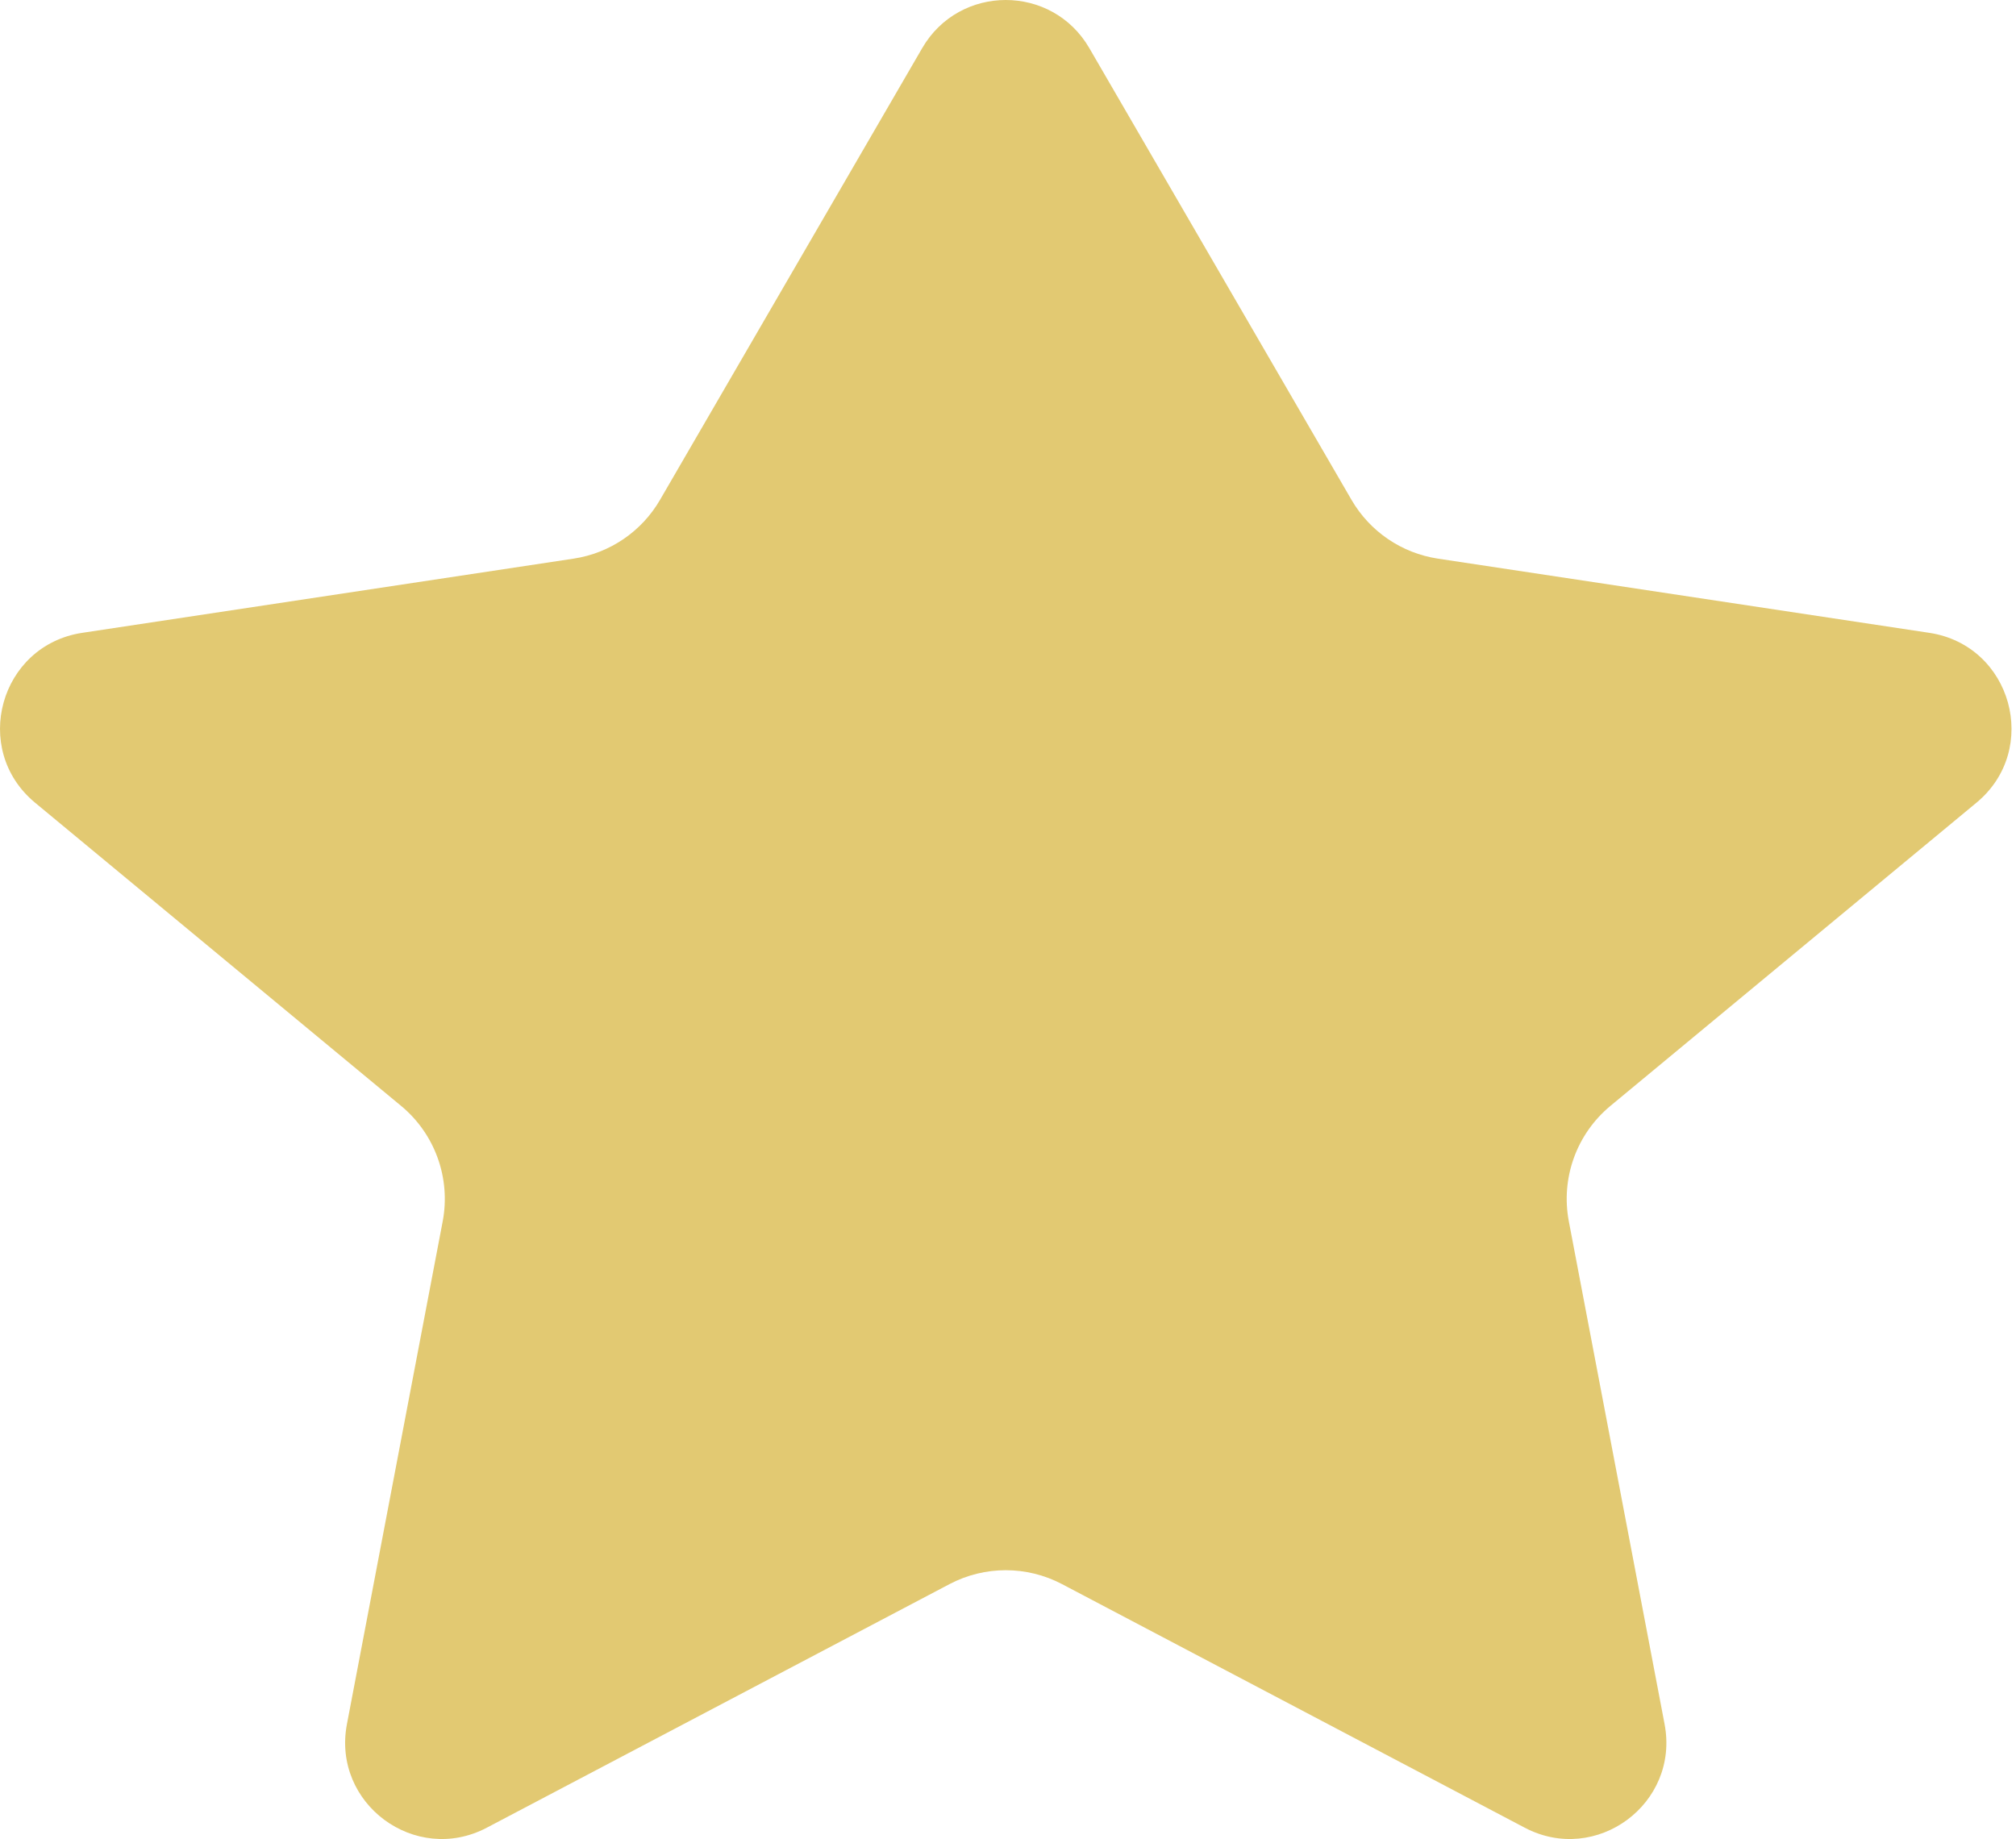 <?xml version="1.0" encoding="UTF-8"?> <svg xmlns="http://www.w3.org/2000/svg" width="137" height="125" viewBox="0 0 137 125" fill="none"> <path d="M74.026 3.27C71.496 -1.09 65.2 -1.09 62.67 3.27L44.853 33.975C43.603 36.129 41.443 37.599 38.981 37.971L5.591 43.014C-0.017 43.861 -1.984 50.941 2.383 54.56L27.257 75.168C29.56 77.076 30.642 80.085 30.083 83.022L23.576 117.192C22.548 122.594 28.218 126.791 33.084 124.229L64.525 107.674C66.918 106.414 69.778 106.414 72.171 107.674L103.612 124.229C108.478 126.791 114.148 122.594 113.119 117.192L106.613 83.022C106.053 80.085 107.136 77.076 109.439 75.168L134.313 54.56C138.68 50.941 136.713 43.861 131.105 43.014L97.715 37.971C95.253 37.599 93.093 36.129 91.843 33.975L74.026 3.27Z" fill="#E2C972"></path> </svg> 